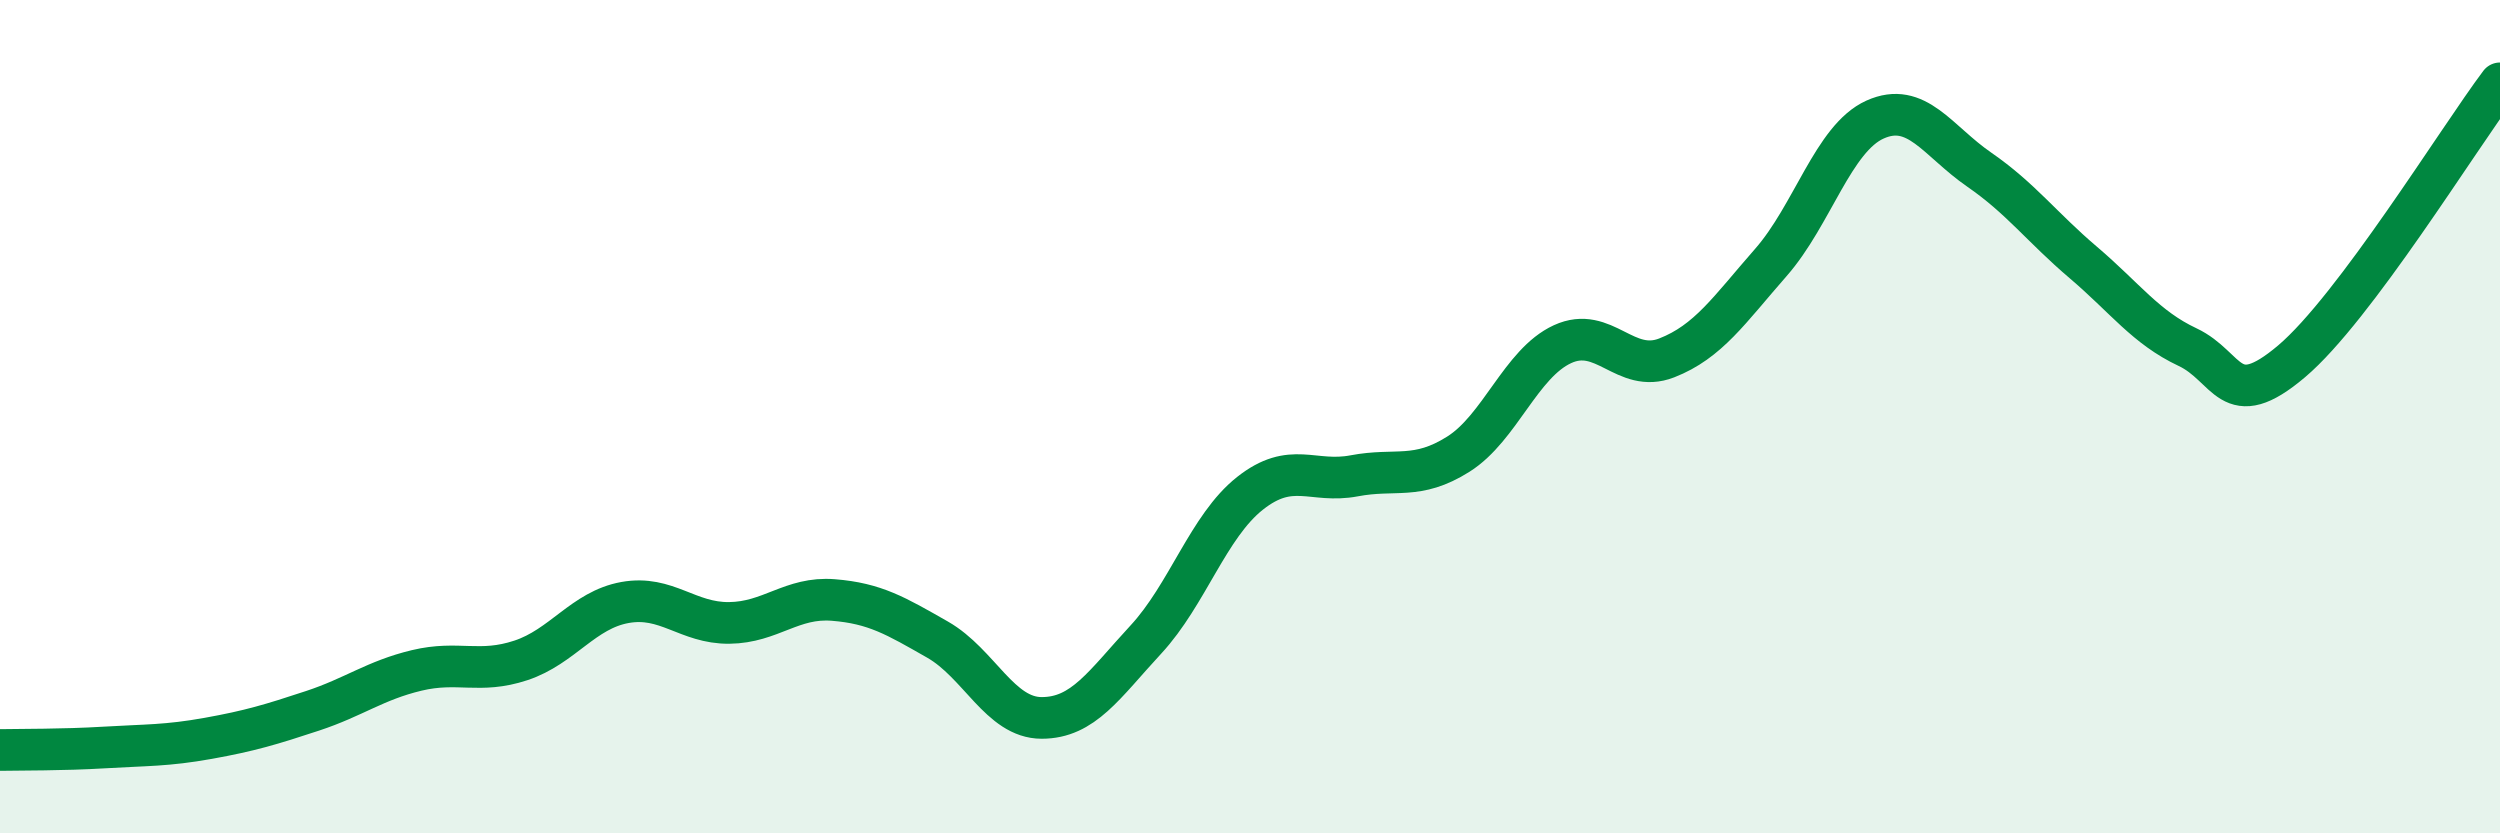 
    <svg width="60" height="20" viewBox="0 0 60 20" xmlns="http://www.w3.org/2000/svg">
      <path
        d="M 0,18 C 0.5,17.99 1.5,18 2.5,17.94 C 3.5,17.88 4,17.9 5,17.72 C 6,17.54 6.5,17.39 7.5,17.06 C 8.5,16.73 9,16.33 10,16.09 C 11,15.85 11.5,16.18 12.5,15.85 C 13.5,15.52 14,14.64 15,14.46 C 16,14.28 16.5,14.96 17.5,14.95 C 18.5,14.94 19,14.32 20,14.4 C 21,14.48 21.5,14.78 22.5,15.35 C 23.5,15.92 24,17.23 25,17.23 C 26,17.23 26.5,16.43 27.5,15.35 C 28.5,14.27 29,12.63 30,11.84 C 31,11.05 31.5,11.61 32.5,11.42 C 33.5,11.23 34,11.53 35,10.9 C 36,10.27 36.5,8.72 37.5,8.26 C 38.5,7.8 39,8.98 40,8.59 C 41,8.2 41.5,7.44 42.5,6.3 C 43.5,5.16 44,3.32 45,2.87 C 46,2.42 46.5,3.38 47.5,4.07 C 48.5,4.76 49,5.45 50,6.3 C 51,7.15 51.5,7.86 52.5,8.33 C 53.5,8.8 53.5,9.94 55,8.67 C 56.5,7.4 59,3.33 60,2L60 20L0 20Z"
        fill="#008740"
        opacity="0.1"
        stroke-linecap="round"
        stroke-linejoin="round"
      />
      <path
        d="M 0,18 C 0.5,17.99 1.5,18 2.5,17.94 C 3.5,17.88 4,17.9 5,17.72 C 6,17.54 6.5,17.39 7.5,17.06 C 8.5,16.73 9,16.33 10,16.09 C 11,15.85 11.5,16.18 12.5,15.85 C 13.5,15.52 14,14.64 15,14.46 C 16,14.28 16.5,14.96 17.5,14.95 C 18.5,14.94 19,14.32 20,14.4 C 21,14.48 21.5,14.78 22.5,15.35 C 23.5,15.92 24,17.23 25,17.23 C 26,17.23 26.5,16.43 27.5,15.35 C 28.5,14.27 29,12.63 30,11.84 C 31,11.05 31.5,11.61 32.5,11.42 C 33.5,11.23 34,11.53 35,10.9 C 36,10.27 36.5,8.72 37.5,8.26 C 38.5,7.8 39,8.98 40,8.59 C 41,8.2 41.5,7.44 42.5,6.3 C 43.5,5.16 44,3.32 45,2.87 C 46,2.42 46.5,3.38 47.5,4.07 C 48.5,4.76 49,5.45 50,6.3 C 51,7.15 51.5,7.86 52.5,8.33 C 53.5,8.8 53.5,9.94 55,8.67 C 56.5,7.4 59,3.33 60,2"
        stroke="#008740"
        stroke-width="1"
        fill="none"
        stroke-linecap="round"
        stroke-linejoin="round"
      />
    </svg>
  